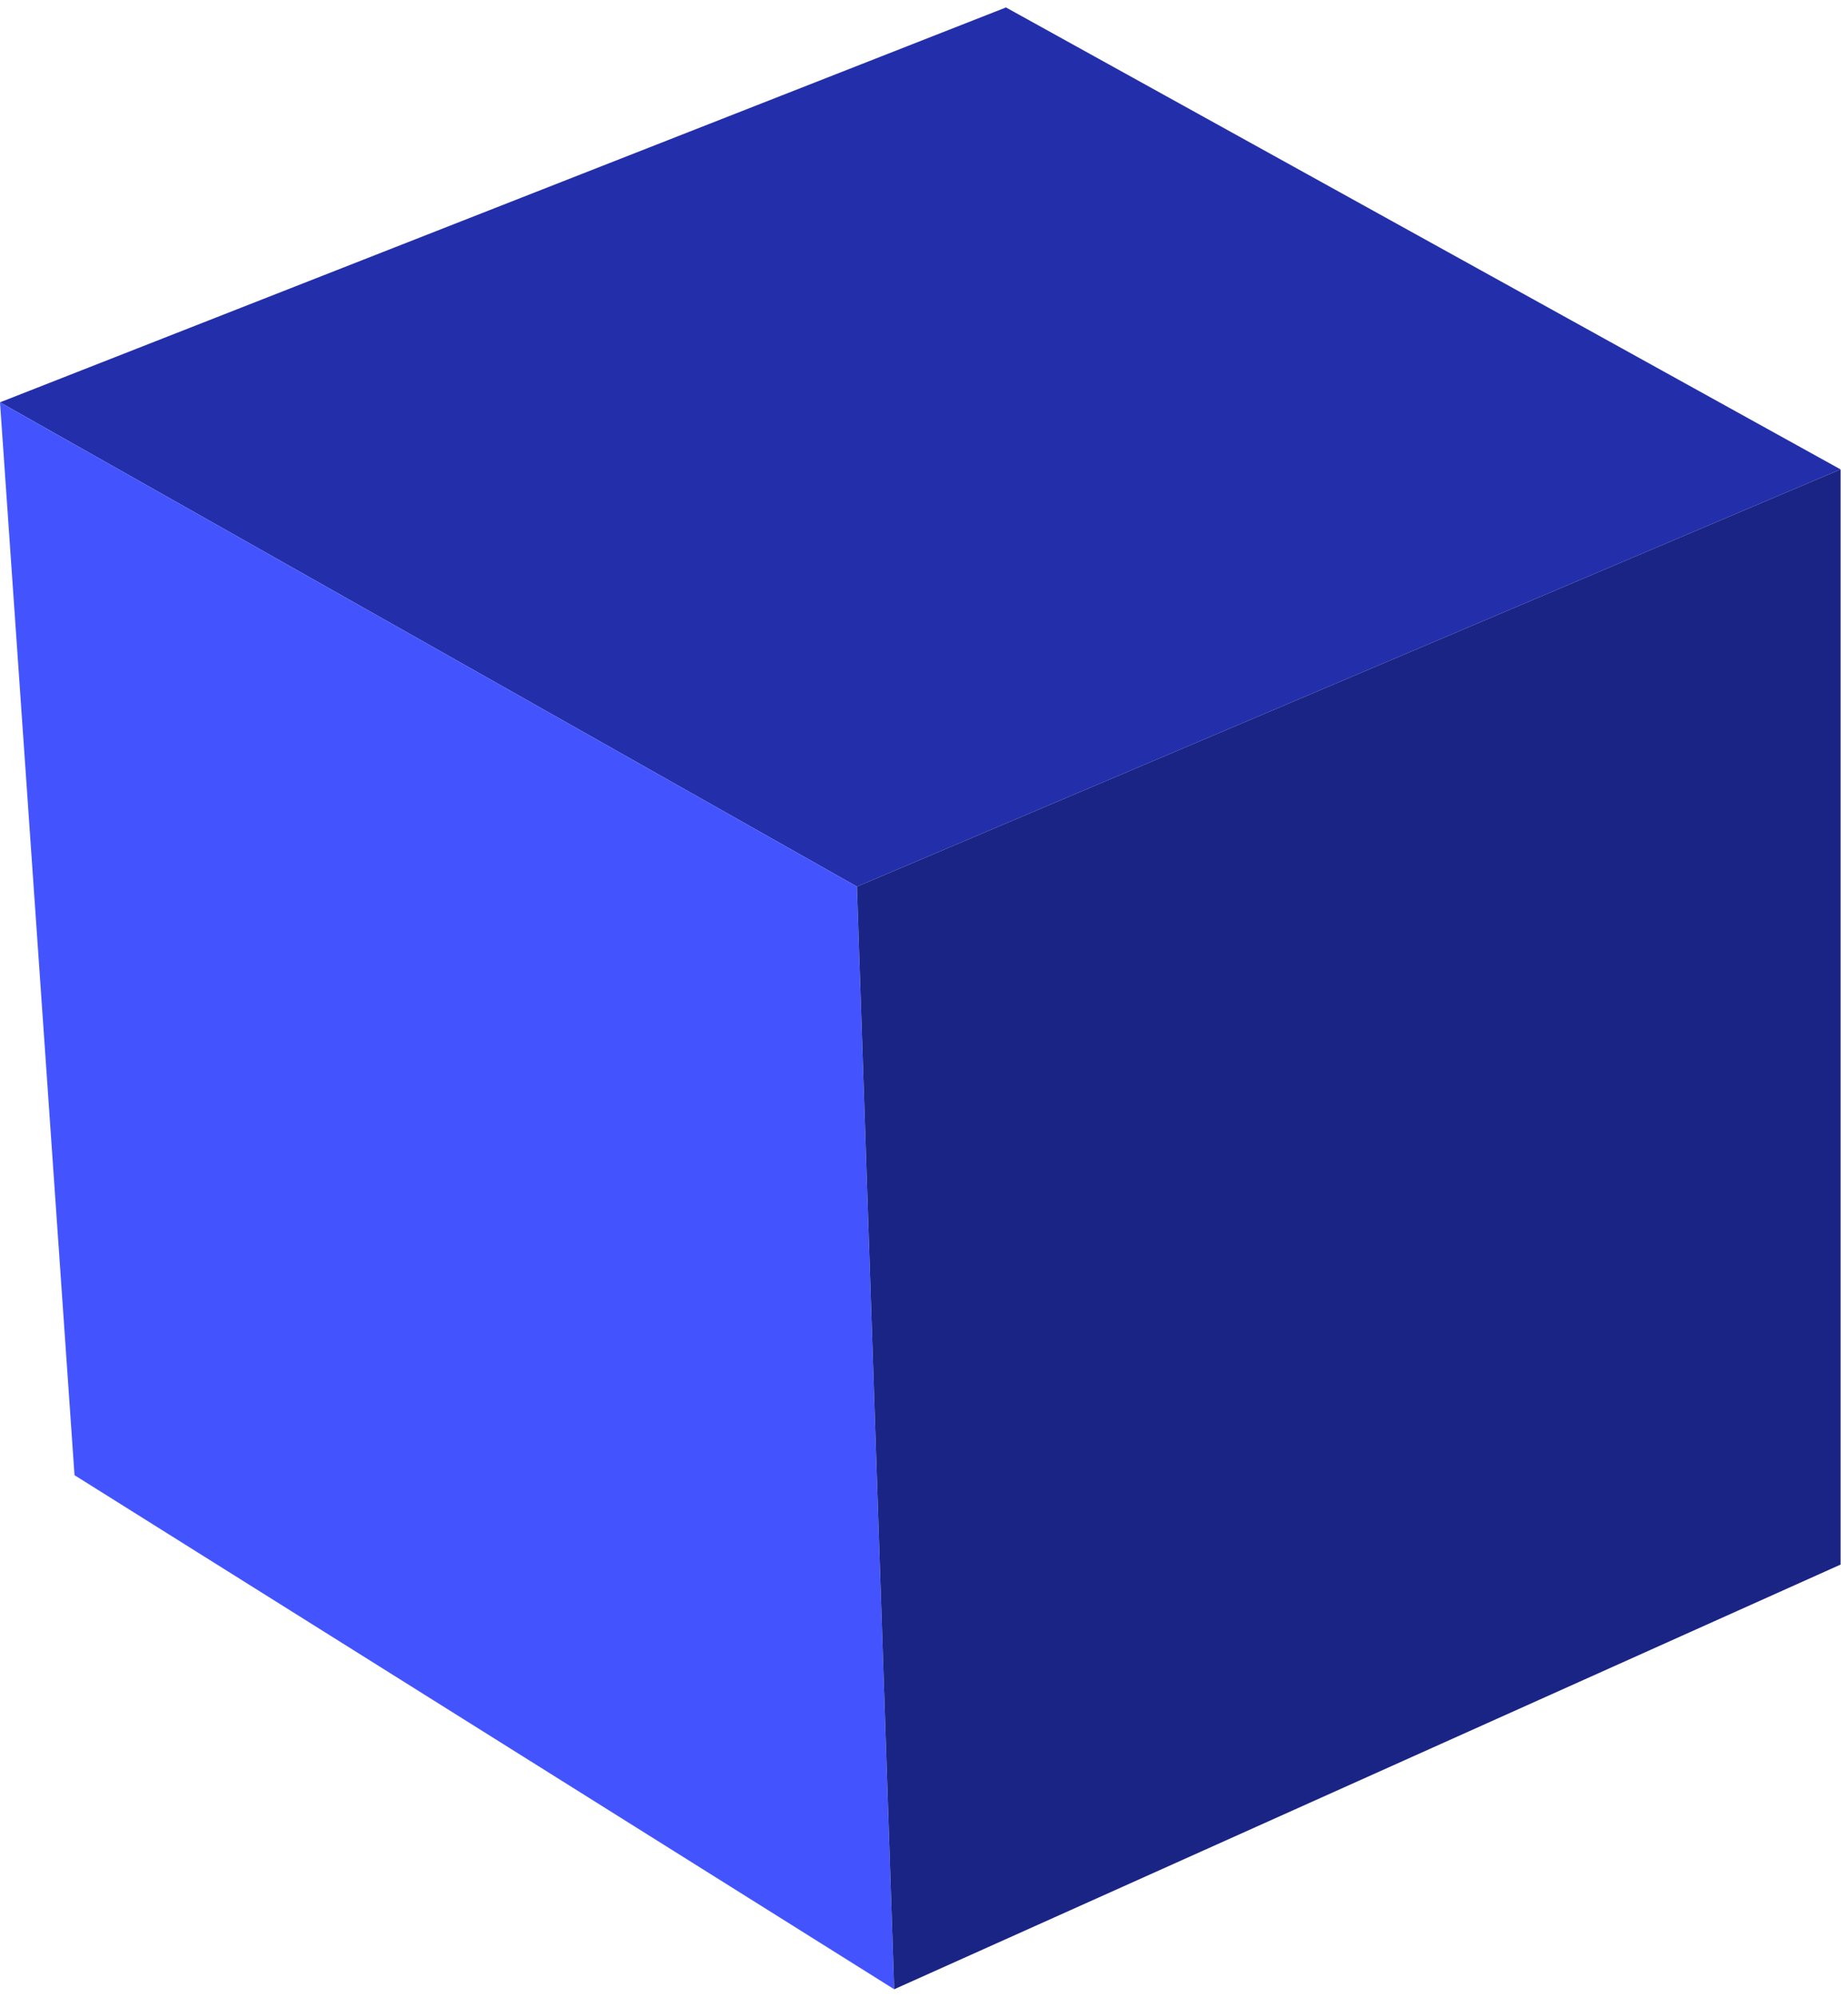 <?xml version="1.0" encoding="UTF-8"?> <svg xmlns="http://www.w3.org/2000/svg" width="124" height="134" viewBox="0 0 124 134" fill="none"> <path d="M57.5 59.5L0 27L67.5 0.5L123.5 31.5L57.5 59.5Z" fill="#232FAA"></path> <path d="M5 99L0 27L57.5 59.5L60 133.5L5 99Z" fill="#4354FF"></path> <path d="M123.5 105V31.5L57.5 59.5L60 133.5L123.5 105Z" fill="#1A2485"></path> </svg> 